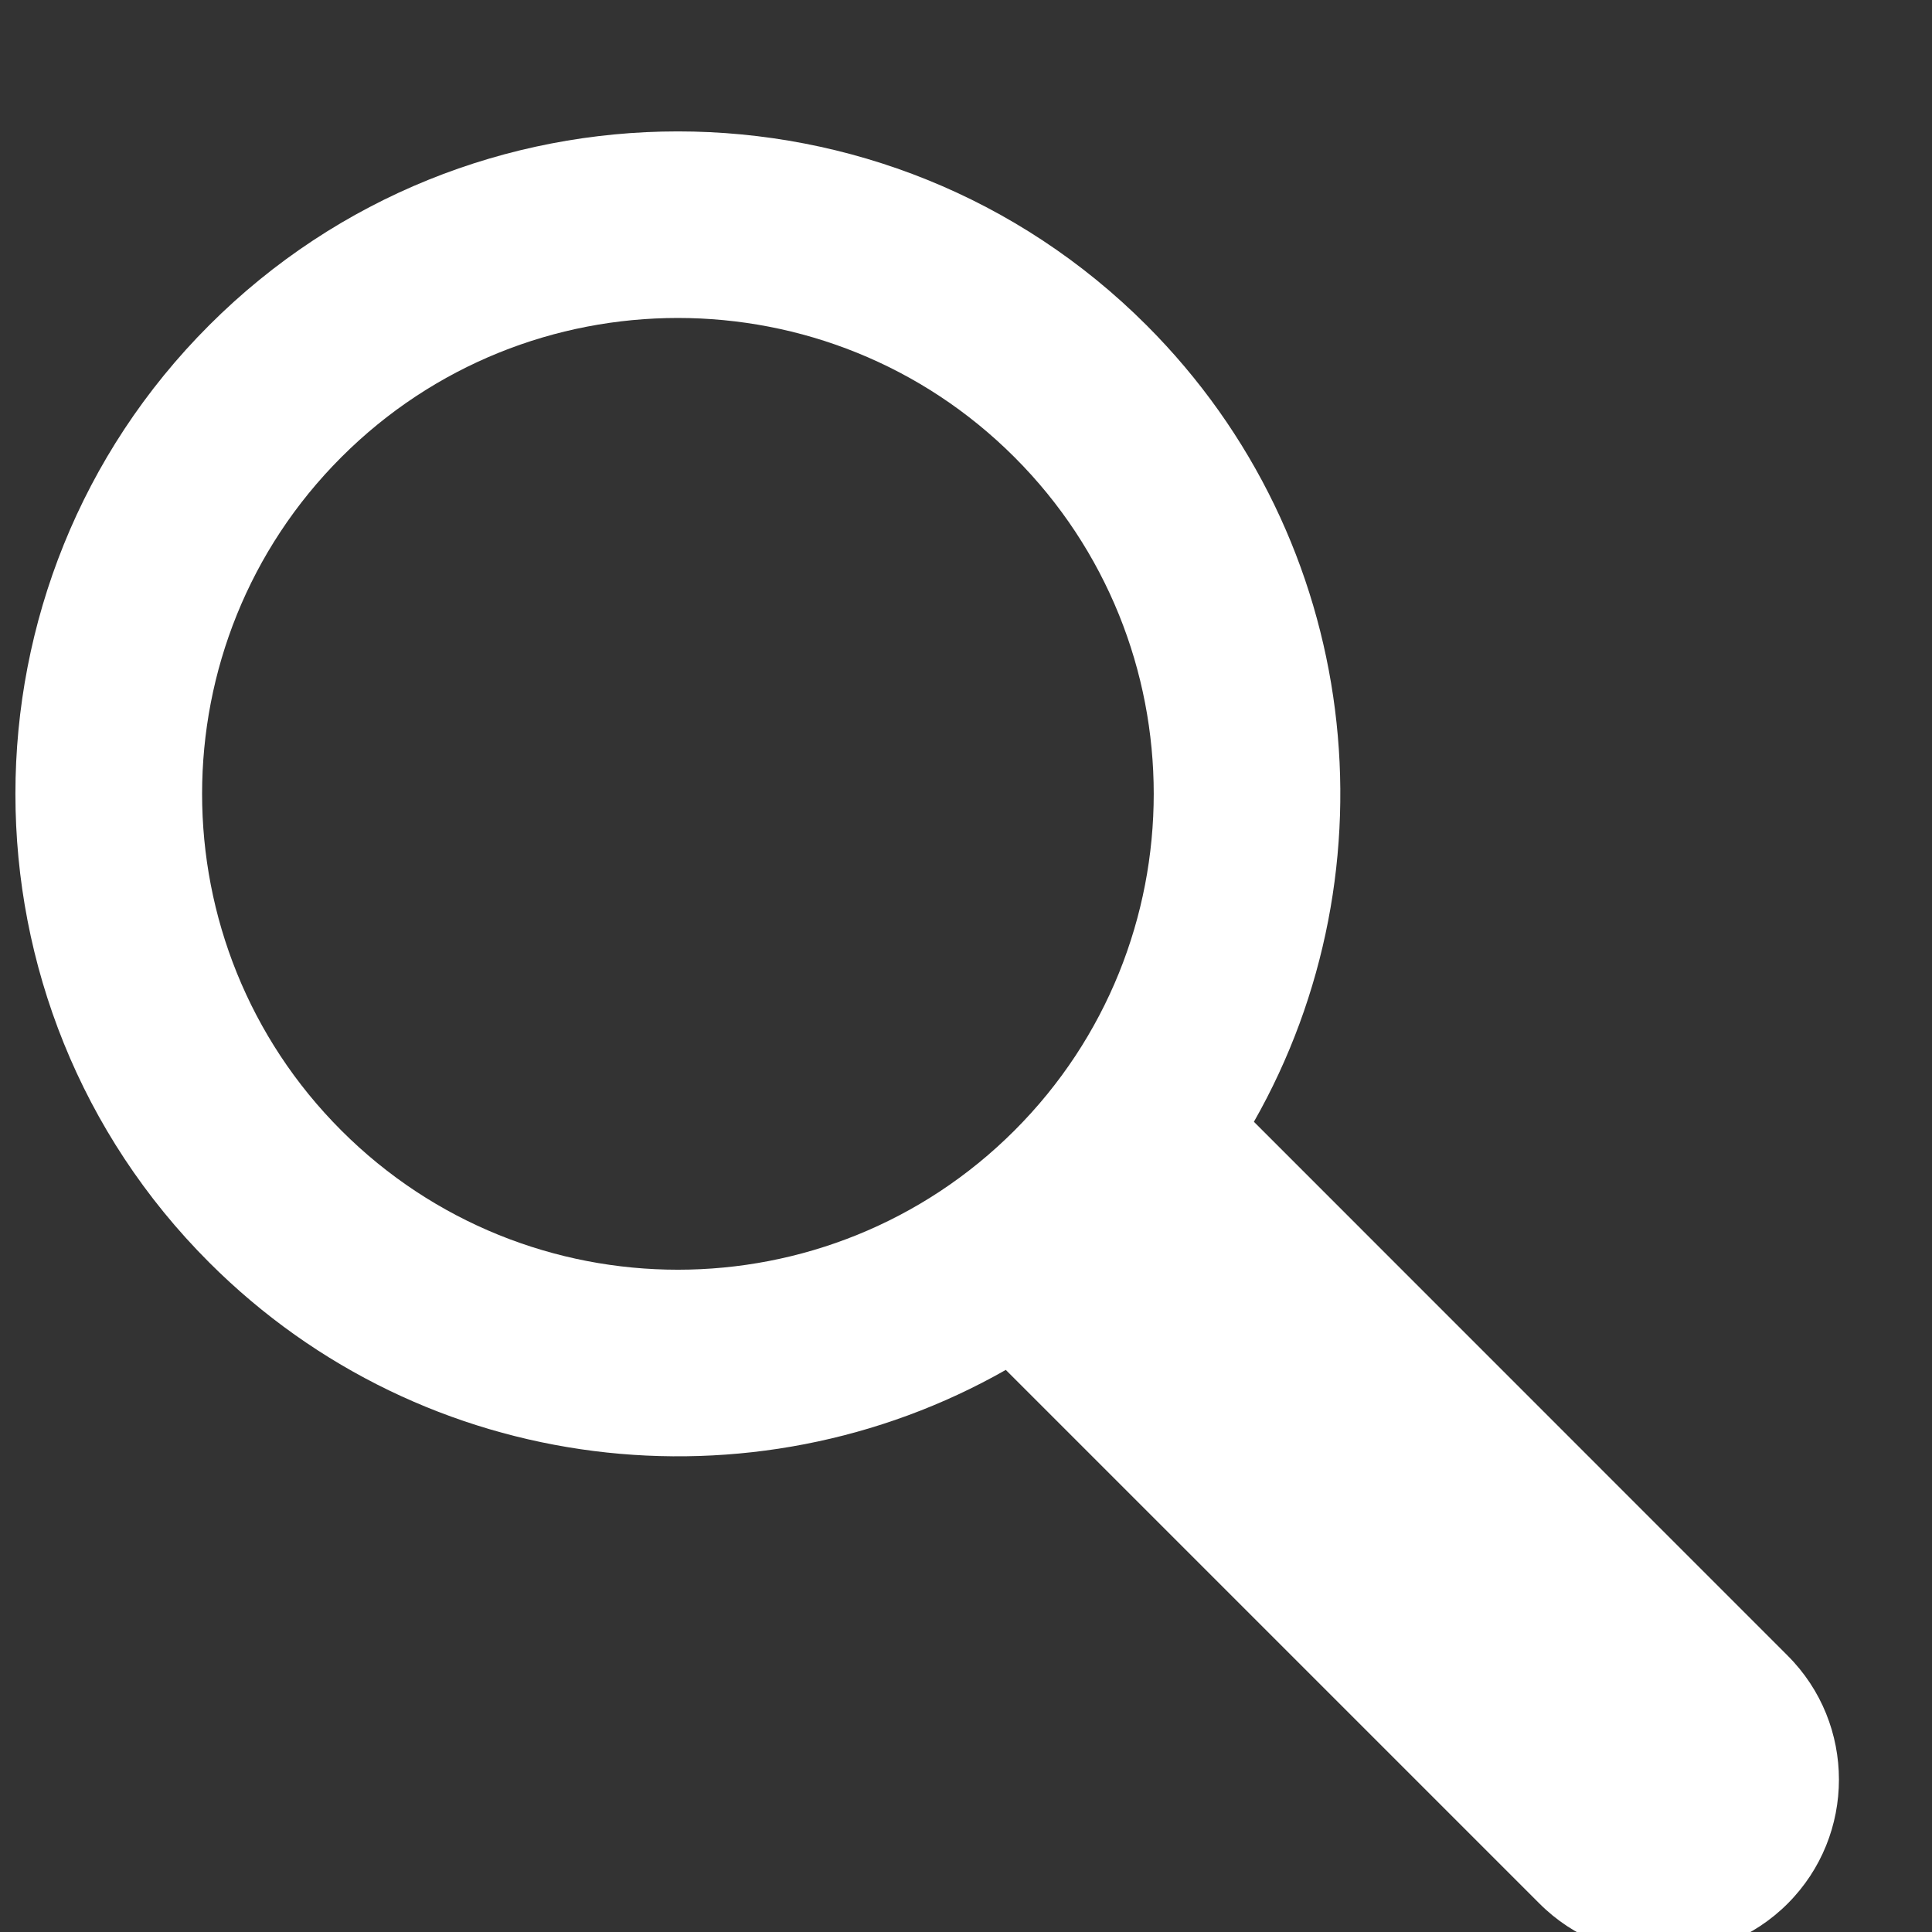 <?xml version="1.0" encoding="UTF-8"?>
<svg width="18" height="18" version="1.1" viewBox="0 0 4.763 4.763" xmlns="http://www.w3.org/2000/svg">
 <rect x="0" y="0" width="4.763" height="4.763" fill="#333333" stroke="none"/>
 <g transform="translate(515.67 123.42)">
  <g transform="matrix(.282 0 0 -.282 -699.1 225.24)">
   <g transform="translate(659.33 1226.5)">
    <path d="m0 0c-1.623-1.623-4.263-1.623-5.885 0-1.623 1.623-1.623 4.263 0 5.886 1.622 1.623 4.262 1.623 5.885 0s1.623-4.263 0-5.886m6.759-4.591-4.666 4.667c1.258 2.211 0.945 5.08-0.939 6.964-2.259 2.259-5.935 2.259-8.194 0s-2.259-5.936 0-8.194c1.884-1.884 4.753-2.197 6.964-0.939l4.666-4.666c0.598-0.598 1.571-0.598 2.169 0s0.598 1.571 0 2.168" fill="#fff"/>
   </g>
  </g>
 </g>
</svg>
